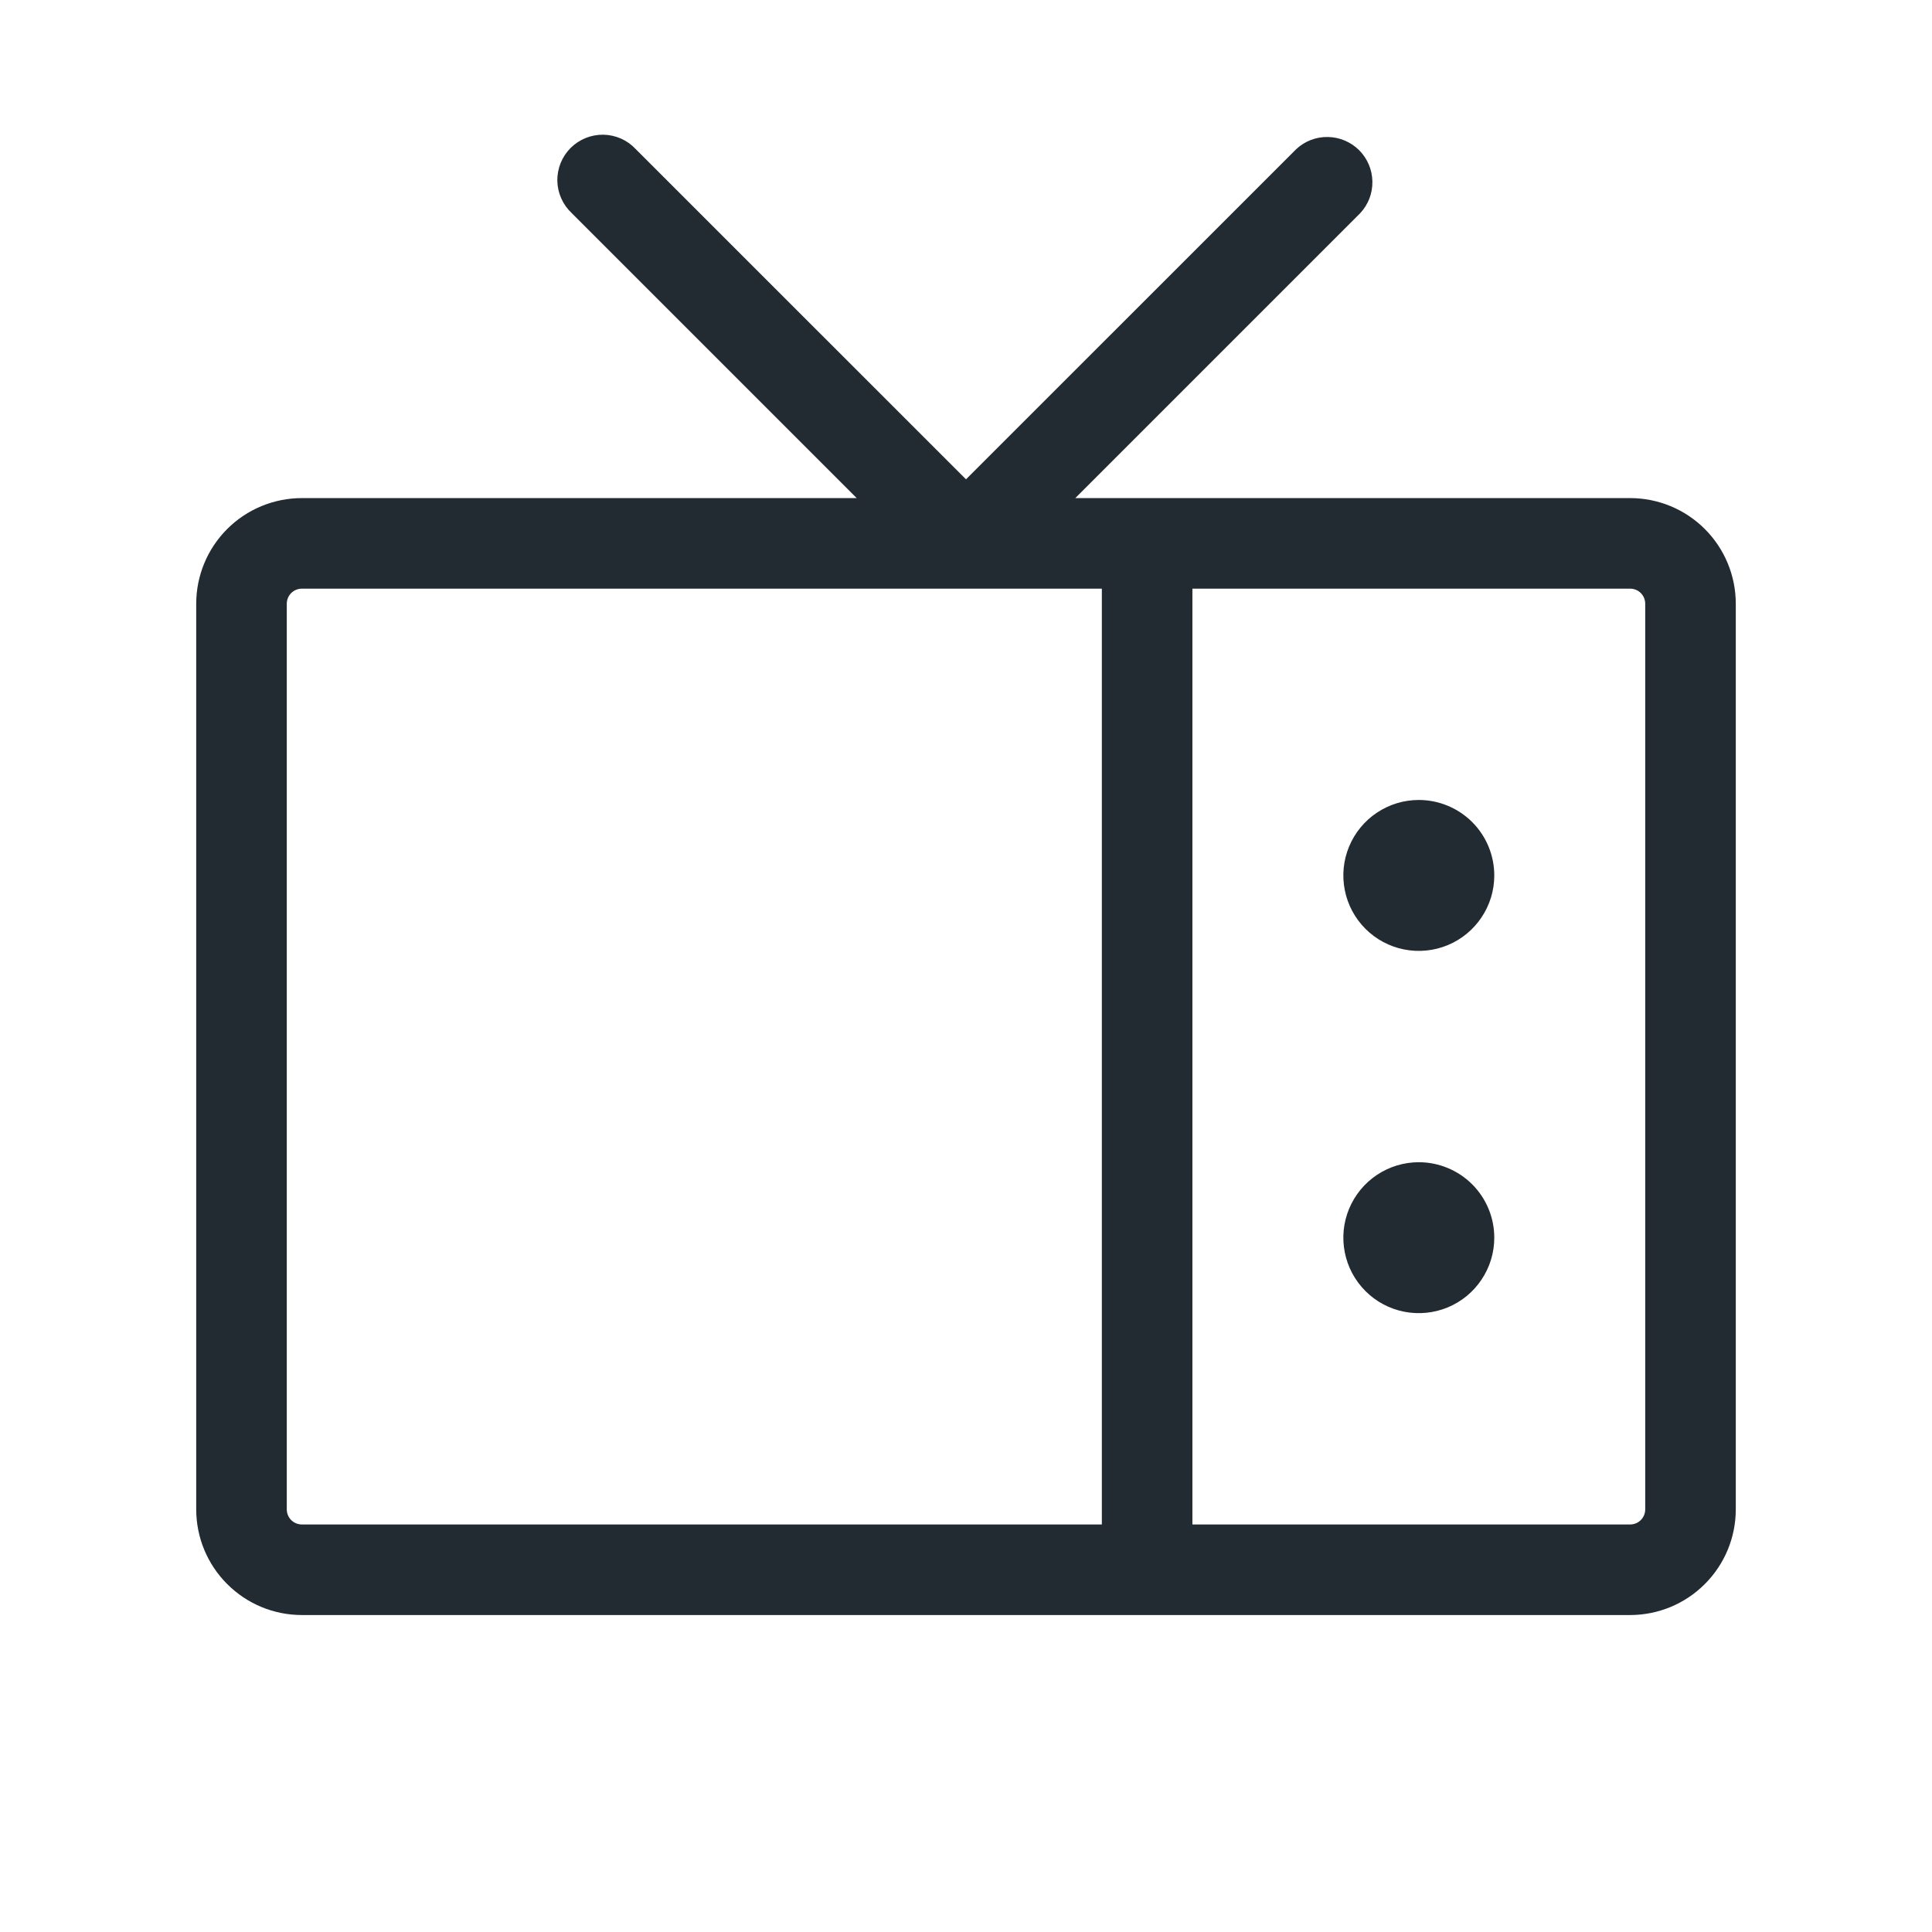 <svg width="32" height="32" viewBox="0 0 32 32" fill="none" xmlns="http://www.w3.org/2000/svg">
<path d="M27 8.25H17.81L22.53 3.53C22.663 3.388 22.735 3.2 22.731 3.005C22.728 2.811 22.649 2.626 22.512 2.488C22.374 2.351 22.189 2.272 21.994 2.269C21.8 2.265 21.612 2.337 21.47 2.47L16 7.939L10.53 2.47C10.461 2.396 10.379 2.337 10.287 2.296C10.194 2.255 10.095 2.233 9.995 2.231C9.894 2.23 9.794 2.248 9.7 2.286C9.607 2.324 9.522 2.38 9.451 2.451C9.38 2.522 9.324 2.607 9.286 2.7C9.248 2.794 9.23 2.894 9.231 2.994C9.233 3.095 9.255 3.194 9.296 3.286C9.337 3.378 9.396 3.461 9.47 3.53L14.19 8.25H5C4.536 8.25 4.091 8.434 3.763 8.762C3.434 9.091 3.25 9.536 3.25 10V25C3.25 25.464 3.434 25.909 3.763 26.237C4.091 26.566 4.536 26.75 5 26.75H27C27.464 26.75 27.909 26.566 28.237 26.237C28.566 25.909 28.75 25.464 28.75 25V10C28.75 9.536 28.566 9.091 28.237 8.762C27.909 8.434 27.464 8.25 27 8.25ZM4.75 25V10C4.75 9.934 4.776 9.87 4.823 9.823C4.87 9.776 4.934 9.75 5 9.75H18.25V25.25H5C4.934 25.25 4.87 25.224 4.823 25.177C4.776 25.13 4.75 25.066 4.75 25ZM27.25 25C27.25 25.066 27.224 25.13 27.177 25.177C27.13 25.224 27.066 25.25 27 25.25H19.75V9.75H27C27.066 9.75 27.13 9.776 27.177 9.823C27.224 9.87 27.25 9.934 27.25 10V25ZM24.75 14.5C24.75 14.747 24.677 14.989 24.539 15.194C24.402 15.4 24.207 15.56 23.978 15.655C23.75 15.749 23.499 15.774 23.256 15.726C23.014 15.678 22.791 15.559 22.616 15.384C22.441 15.209 22.322 14.986 22.274 14.744C22.226 14.501 22.25 14.25 22.345 14.022C22.44 13.793 22.6 13.598 22.805 13.461C23.011 13.323 23.253 13.25 23.5 13.25C23.831 13.25 24.149 13.382 24.384 13.616C24.618 13.85 24.75 14.168 24.75 14.5ZM24.75 20.5C24.75 20.747 24.677 20.989 24.539 21.194C24.402 21.4 24.207 21.56 23.978 21.655C23.75 21.749 23.499 21.774 23.256 21.726C23.014 21.678 22.791 21.559 22.616 21.384C22.441 21.209 22.322 20.986 22.274 20.744C22.226 20.501 22.25 20.25 22.345 20.022C22.44 19.793 22.6 19.598 22.805 19.461C23.011 19.323 23.253 19.25 23.5 19.25C23.831 19.25 24.149 19.382 24.384 19.616C24.618 19.85 24.75 20.168 24.75 20.5Z" fill="#222B31"/>
</svg>
